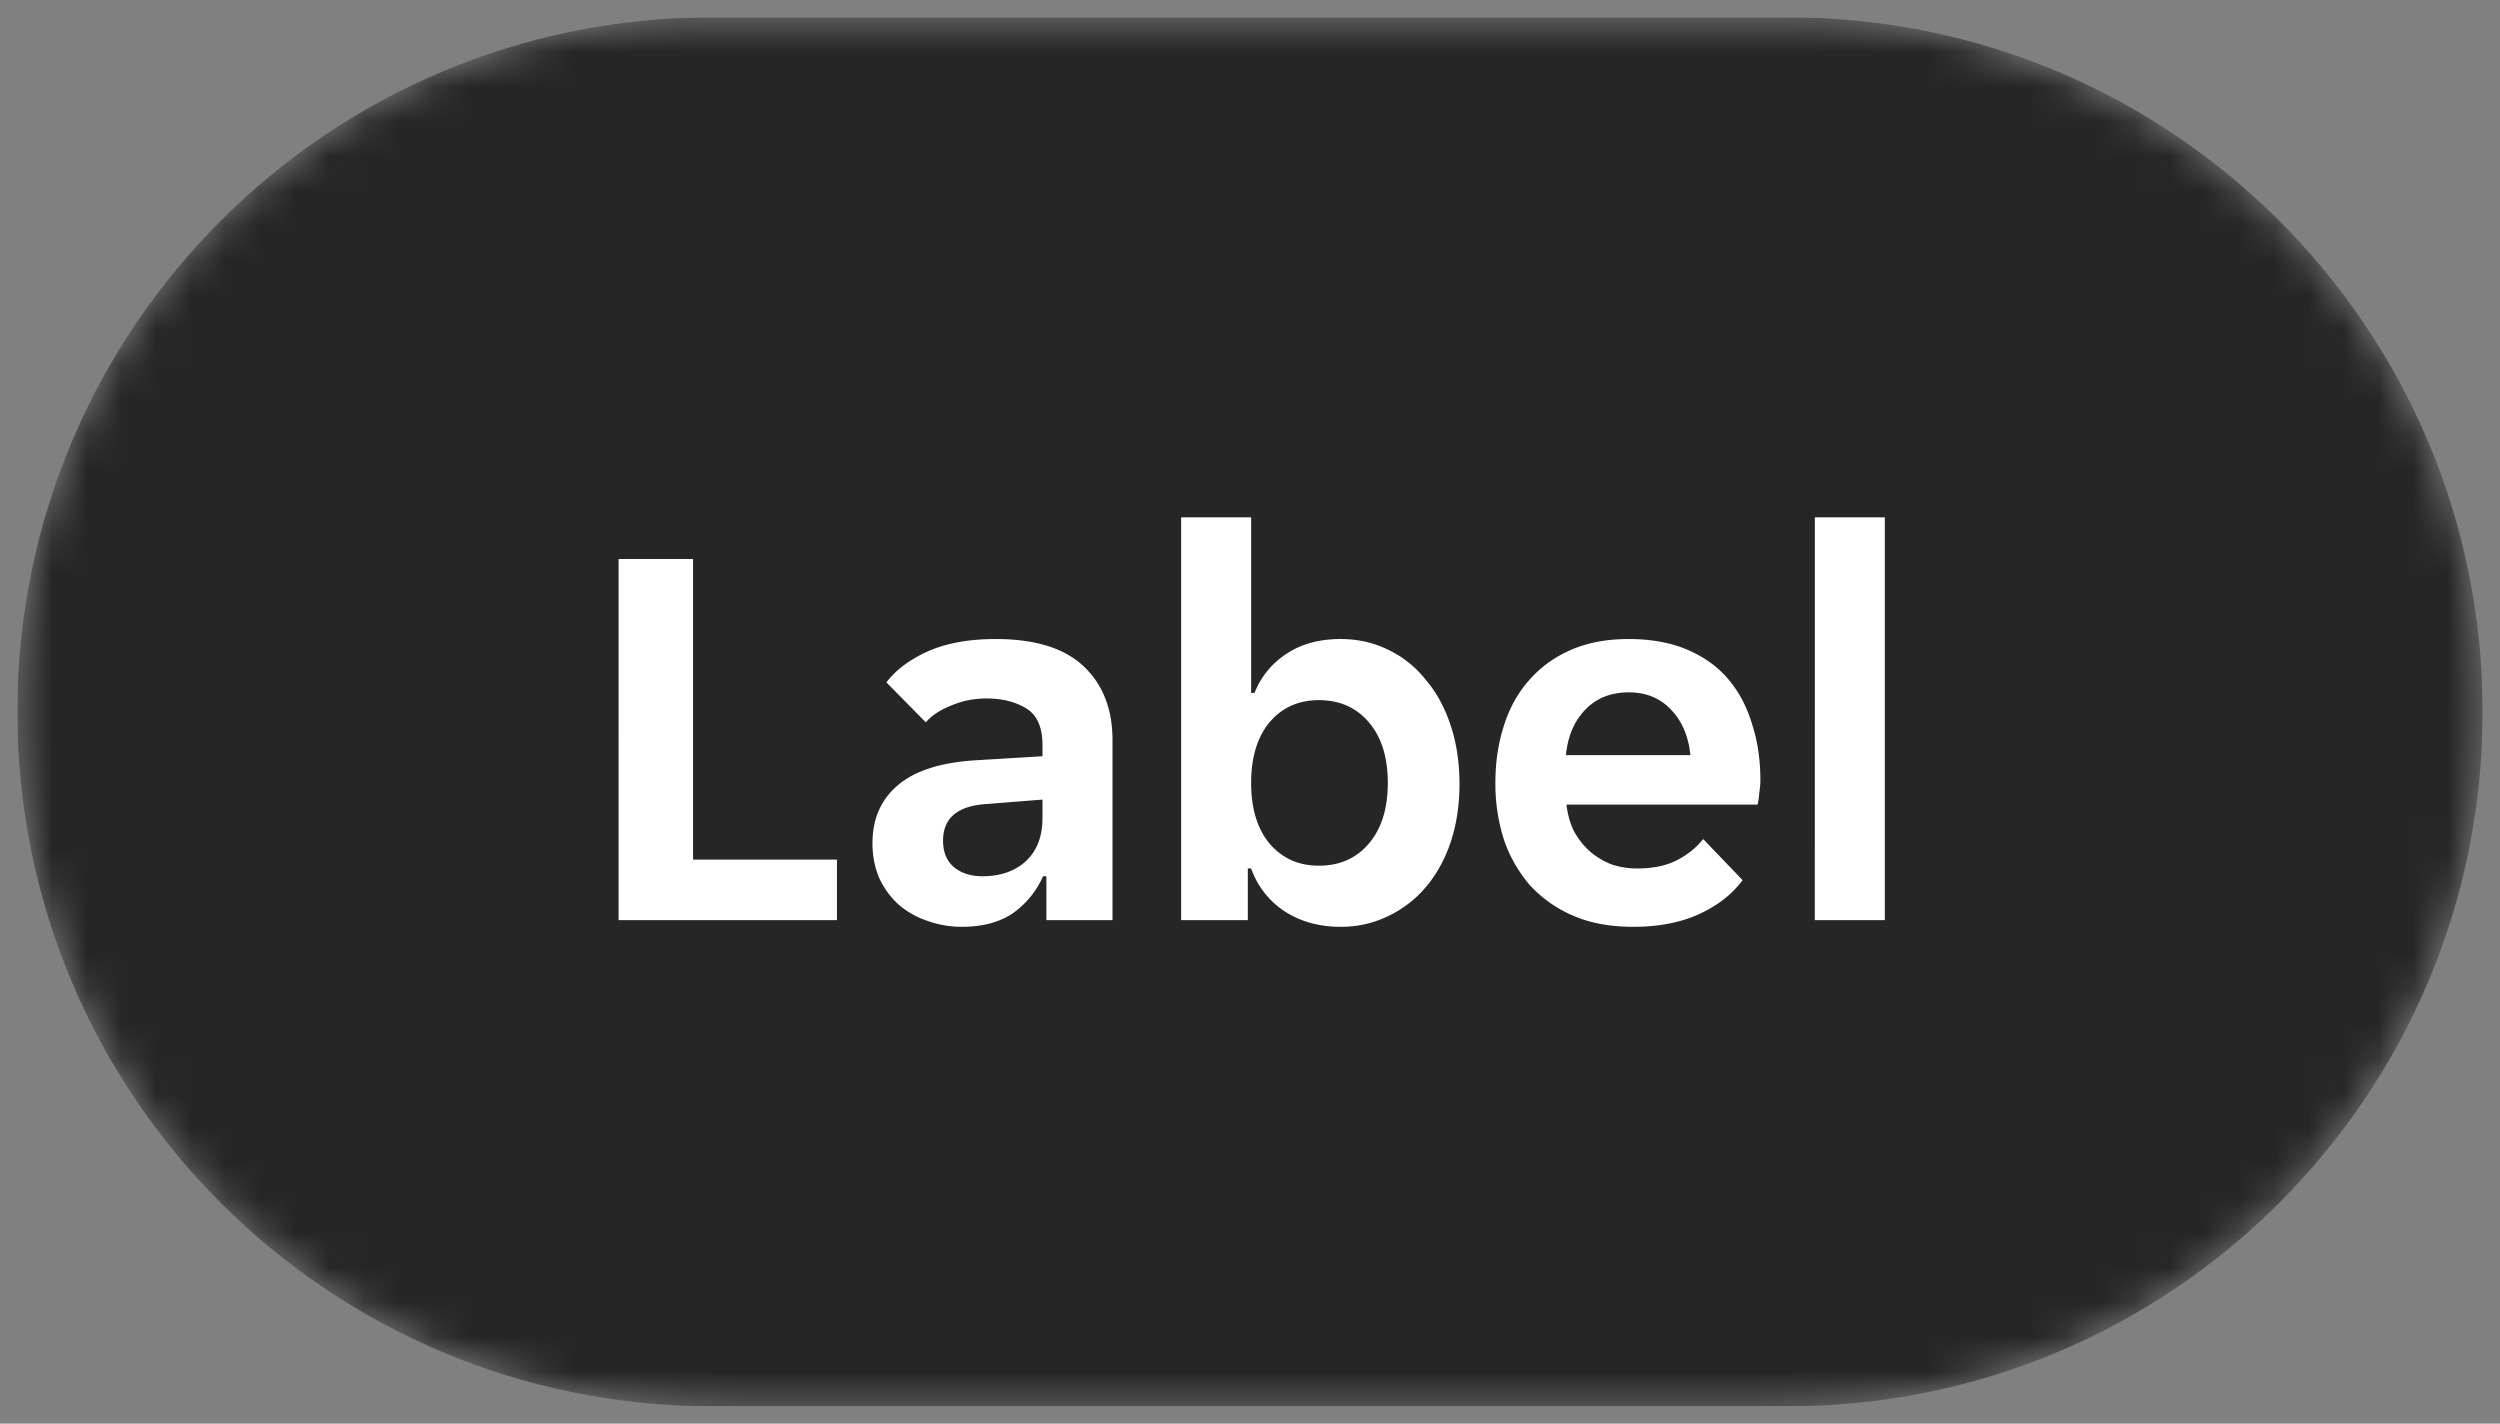 <svg width="72" height="41" fill="none" xmlns="http://www.w3.org/2000/svg"><rect width="100%" height="100%" fill="#808080" stroke="none"/><g clip-path="url(#sizes-small__a)"><mask id="sizes-small__b" style="mask-type:luminance" maskUnits="userSpaceOnUse" x="0" y="0" width="72" height="41"><path d="M51.5.5h-31C9.454.5.5 9.454.5 20.5s8.954 20 20 20h31c11.046 0 20-8.954 20-20s-8.954-20-20-20Z" fill="#fff"/></mask><g mask="url(#sizes-small__b)"><path d="M51.5.5h-31C9.454.5.5 9.454.5 20.5s8.954 20 20 20h31c11.046 0 20-8.954 20-20s-8.954-20-20-20Z" fill="#262626"/><path d="M17.816 16.1h2.144v8.656h4.144V26.5h-6.288V16.1Zm9.888 10.592c-.352 0-.688-.059-1.008-.176a2.463 2.463 0 0 1-.816-.464 2.379 2.379 0 0 1-.56-.768 2.535 2.535 0 0 1-.192-1.008c0-.704.25-1.264.752-1.68.501-.416 1.264-.65 2.288-.704l1.856-.112v-.32c0-.512-.155-.864-.464-1.056-.31-.192-.694-.288-1.152-.288-.363 0-.704.07-1.024.208-.32.128-.56.288-.72.48l-1.136-1.152c.277-.363.677-.661 1.2-.896.533-.235 1.184-.352 1.952-.352 1.13 0 1.973.261 2.528.784.554.523.832 1.232.832 2.128V26.5h-1.904v-1.264h-.096a2.56 2.56 0 0 1-.88 1.072c-.384.256-.87.384-1.456.384Zm.592-1.456c.512 0 .928-.144 1.248-.432.32-.299.48-.715.48-1.248v-.528l-1.616.128c-.832.053-1.248.405-1.248 1.056 0 .33.106.587.32.768.213.17.485.256.816.256Zm10.313 1.456c-.619 0-1.157-.15-1.616-.448a2.458 2.458 0 0 1-.96-1.232h-.096V26.5h-1.92V14.9h2.016v5.056h.096a2.39 2.39 0 0 1 .912-1.12c.427-.288.95-.432 1.568-.432.49 0 .944.101 1.36.304.427.203.79.49 1.088.864.31.363.55.8.72 1.312.17.512.256 1.077.256 1.696 0 .608-.085 1.168-.256 1.68-.17.501-.41.933-.72 1.296a3.22 3.22 0 0 1-1.088.832 3.06 3.06 0 0 1-1.36.304Zm-.624-1.76c.597 0 1.077-.213 1.44-.64.363-.427.544-1.008.544-1.744s-.181-1.317-.544-1.744c-.363-.427-.843-.64-1.44-.64-.587 0-1.061.213-1.424.64-.352.427-.528 1.008-.528 1.744s.176 1.317.528 1.744c.363.427.837.64 1.424.64Zm9.05 1.76c-.662 0-1.238-.107-1.728-.32a3.624 3.624 0 0 1-1.248-.88 3.977 3.977 0 0 1-.752-1.328 5.286 5.286 0 0 1-.24-1.616c0-.587.08-1.13.24-1.632.16-.512.4-.95.72-1.312.32-.373.72-.667 1.2-.88.48-.213 1.04-.32 1.68-.32.64 0 1.2.101 1.68.304.48.203.874.485 1.184.848.309.363.538.795.688 1.296.16.49.24 1.03.24 1.616 0 .107-.011.23-.032.368-.011.139-.027.25-.048.336h-5.504c.032.288.106.55.224.784.128.224.282.416.464.576.192.16.4.283.624.368.234.075.474.112.72.112.458 0 .842-.08 1.152-.24.309-.16.56-.363.752-.608l1.136 1.184c-.299.405-.715.73-1.248.976-.534.245-1.168.368-1.904.368Zm-.128-6.752c-.512 0-.928.165-1.248.496-.32.33-.507.768-.56 1.312h3.584c-.054-.544-.24-.981-.56-1.312-.31-.33-.715-.496-1.216-.496Zm5.36-5.04h2.016v11.6h-2.016V14.9Z" fill="#fff"/></g></g><defs><clipPath id="sizes-small__a"><path fill="#fff" transform="translate(.5 .5)" d="M0 0h71v40H0z"/></clipPath></defs></svg>